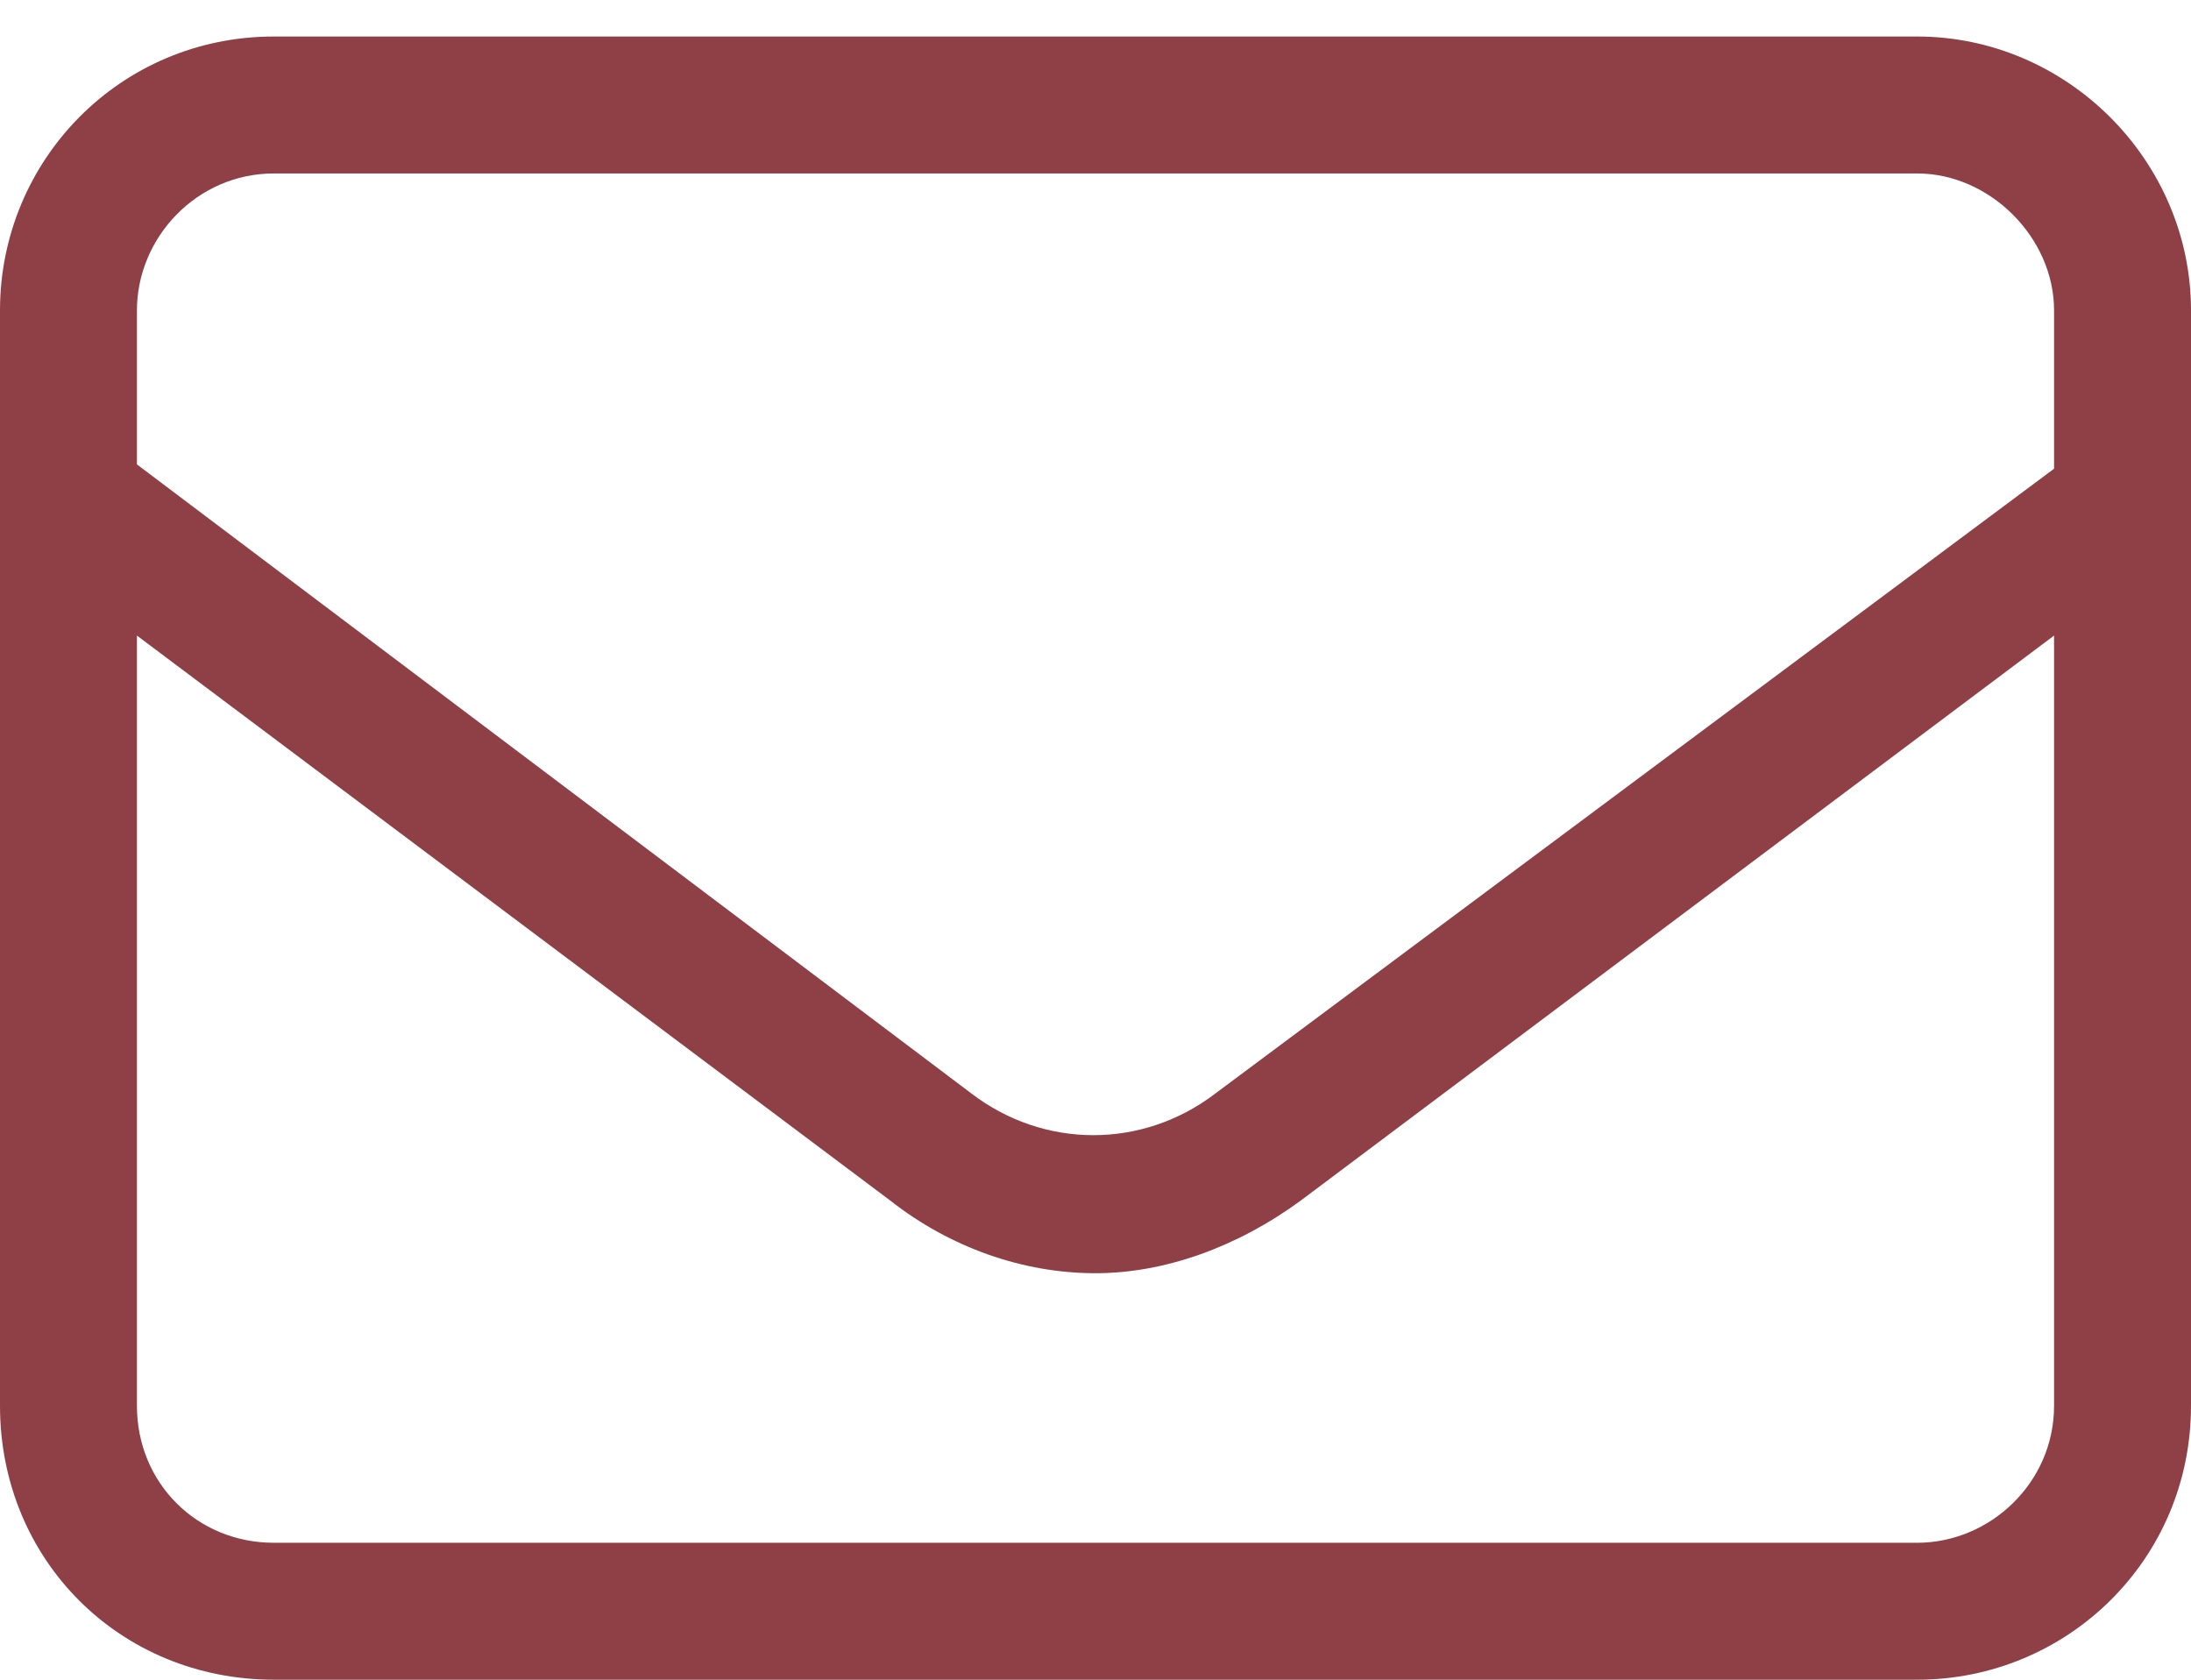 <svg width="30" height="23" viewBox="0 0 30 23" fill="none" xmlns="http://www.w3.org/2000/svg">
<path d="M26.25 0.5C28.301 0.5 30 2.199 30 4.25V19.25C30 21.359 28.301 23 26.25 23H3.75C1.641 23 0 21.359 0 19.25V4.25C0 2.199 1.641 0.5 3.75 0.5H26.25ZM3.75 2.375C2.695 2.375 1.875 3.254 1.875 4.25V6.359L13.301 14.973C14.297 15.734 15.645 15.734 16.641 14.973L28.125 6.418V4.25C28.125 3.254 27.246 2.375 26.25 2.375H3.75ZM28.125 19.25V8.703L17.812 16.438C16.934 17.082 15.938 17.434 15 17.434C14.004 17.434 13.008 17.082 12.188 16.438L1.875 8.703V19.25C1.875 20.305 2.695 21.125 3.75 21.125H26.25C27.246 21.125 28.125 20.305 28.125 19.25Z" fill="#8F4046"/>
</svg>
